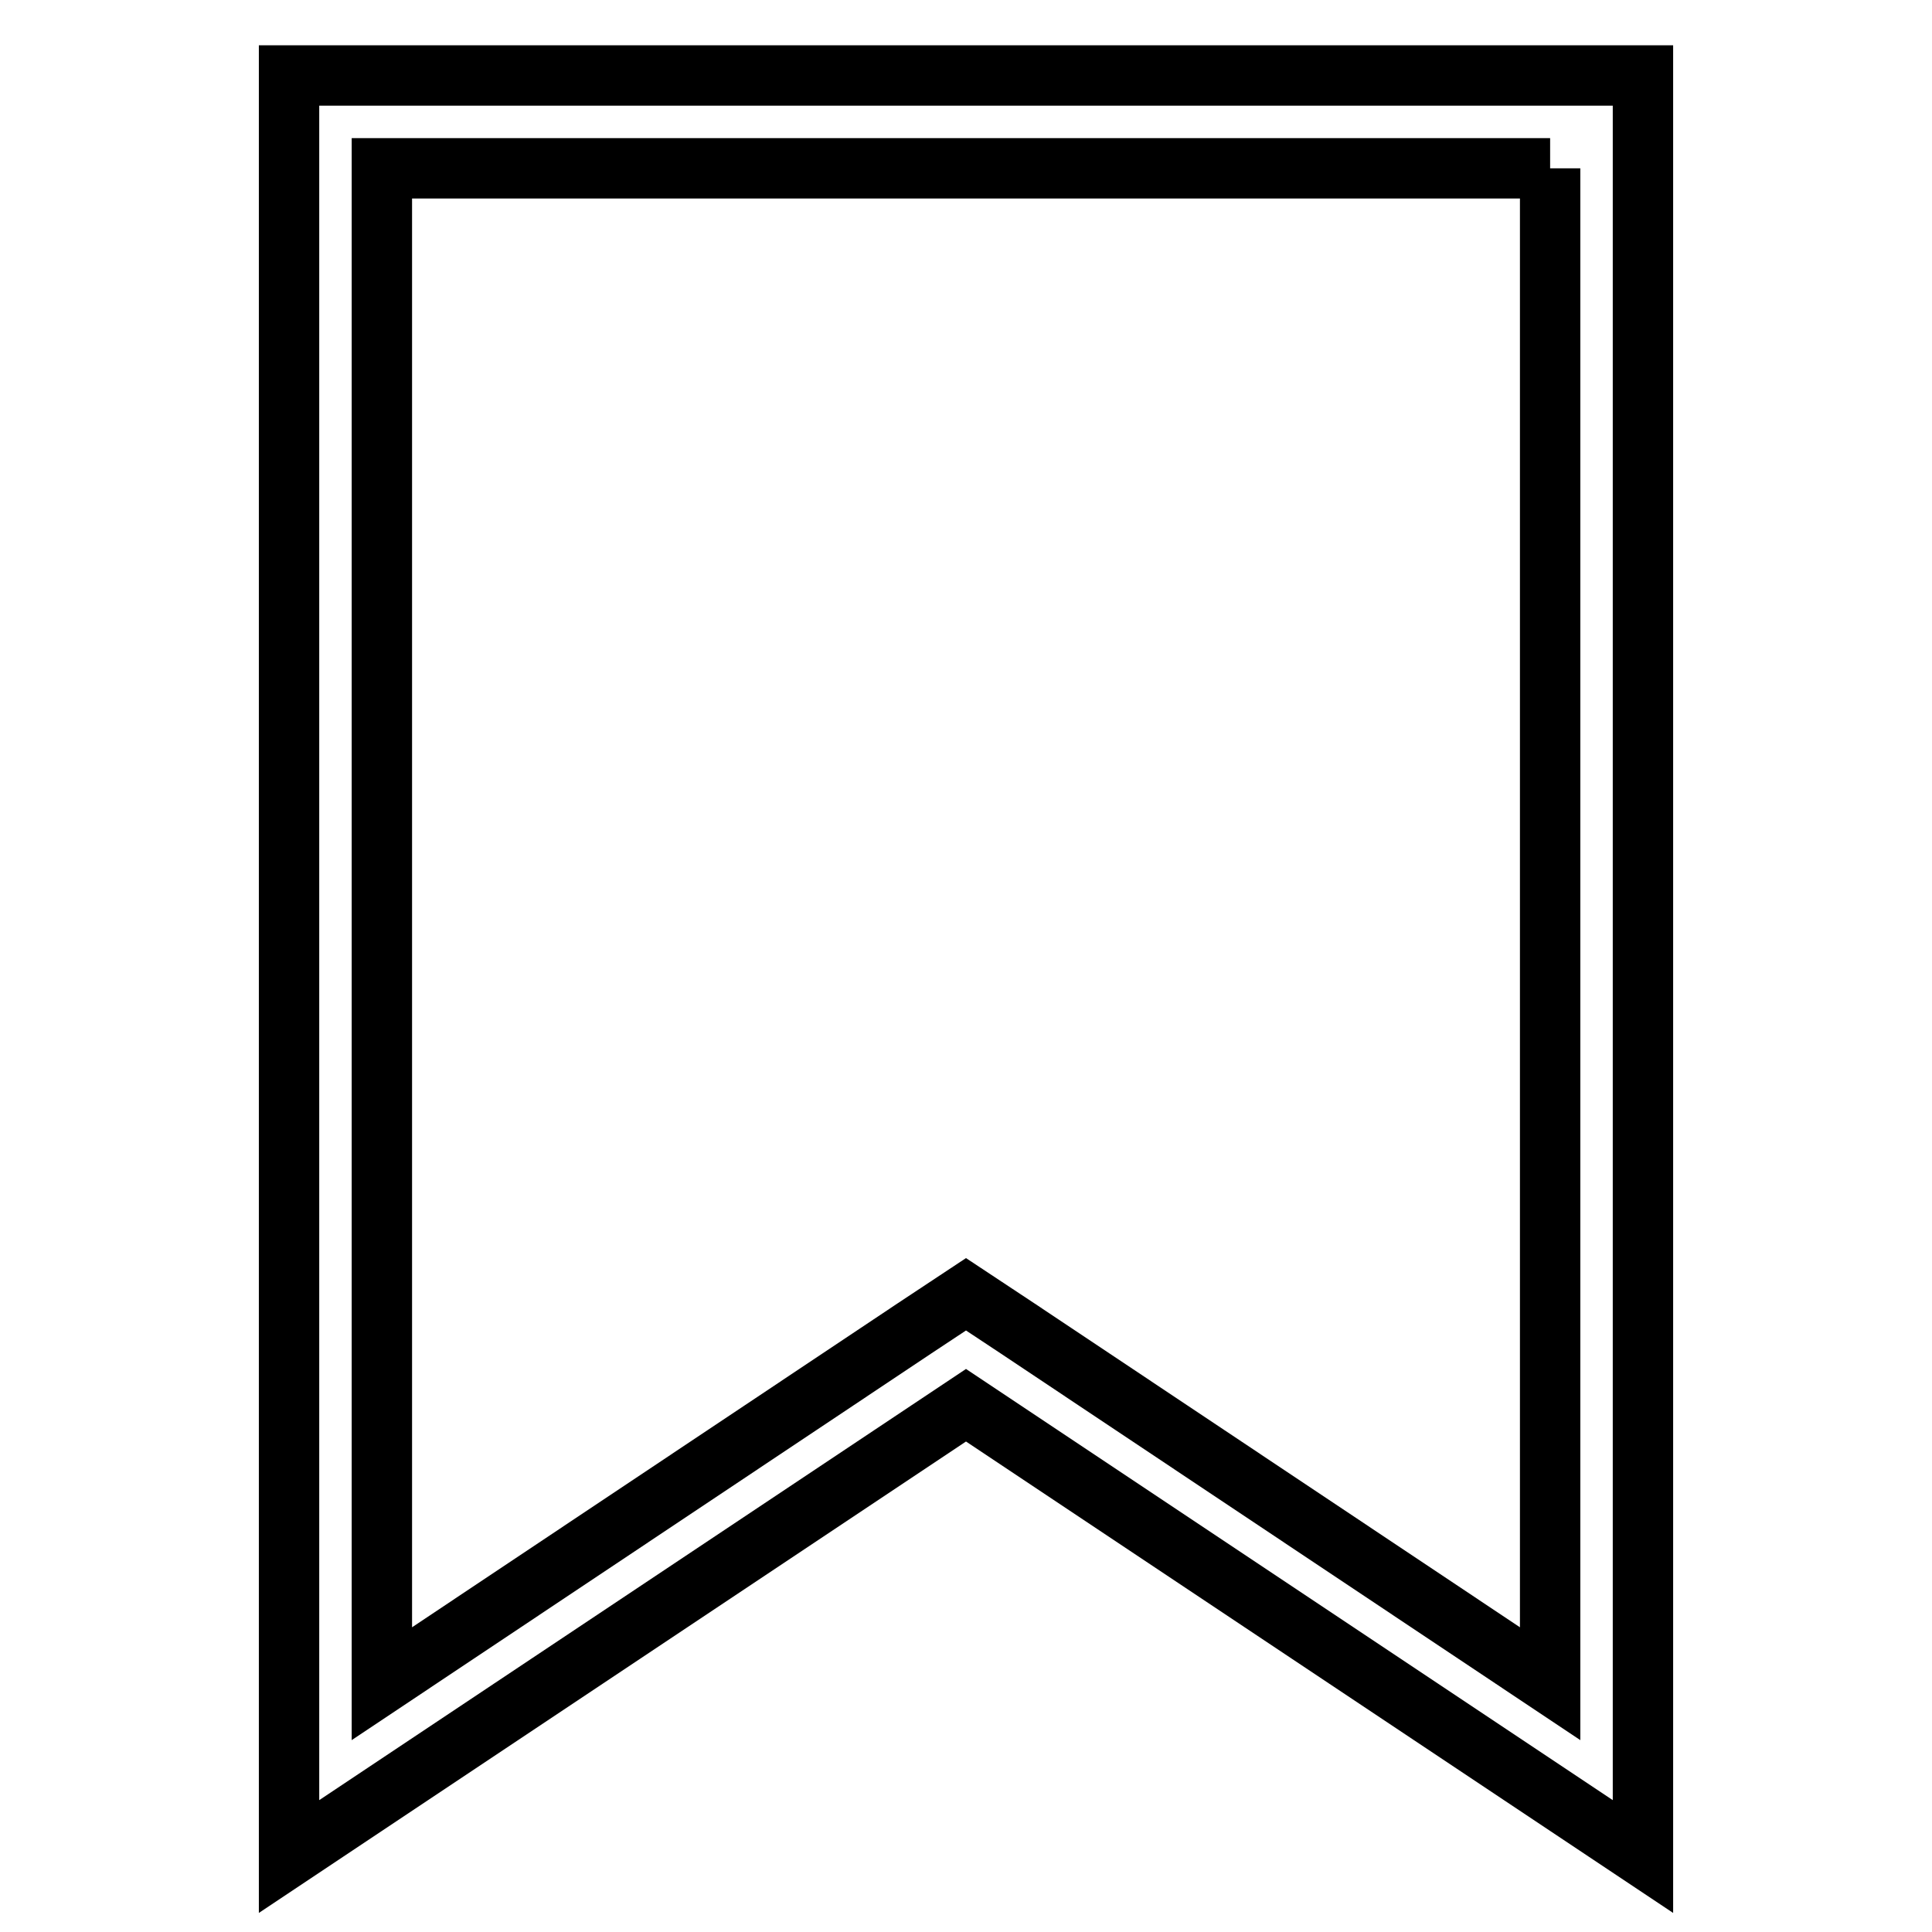 <?xml version="1.0" encoding="utf-8"?>
<!-- Svg Vector Icons : http://www.onlinewebfonts.com/icon -->
<!DOCTYPE svg PUBLIC "-//W3C//DTD SVG 1.1//EN" "http://www.w3.org/Graphics/SVG/1.1/DTD/svg11.dtd">
<svg version="1.1" xmlns="http://www.w3.org/2000/svg" xmlns:xlink="http://www.w3.org/1999/xlink" x="0px" y="0px" viewBox="0 0 256 256" enable-background="new 0 0 256 256" xml:space="preserve">
<g> <path stroke-width="8" fill-opacity="0" stroke="#000000"  d="M205.4,22.3v200.8L134.8,176l-6.8-4.5l-6.8,4.5l-70.6,47.1V22.3H205.4 M217.7,10H38.3v236l89.7-59.8 l89.7,59.8V10z"/></g>
</svg>